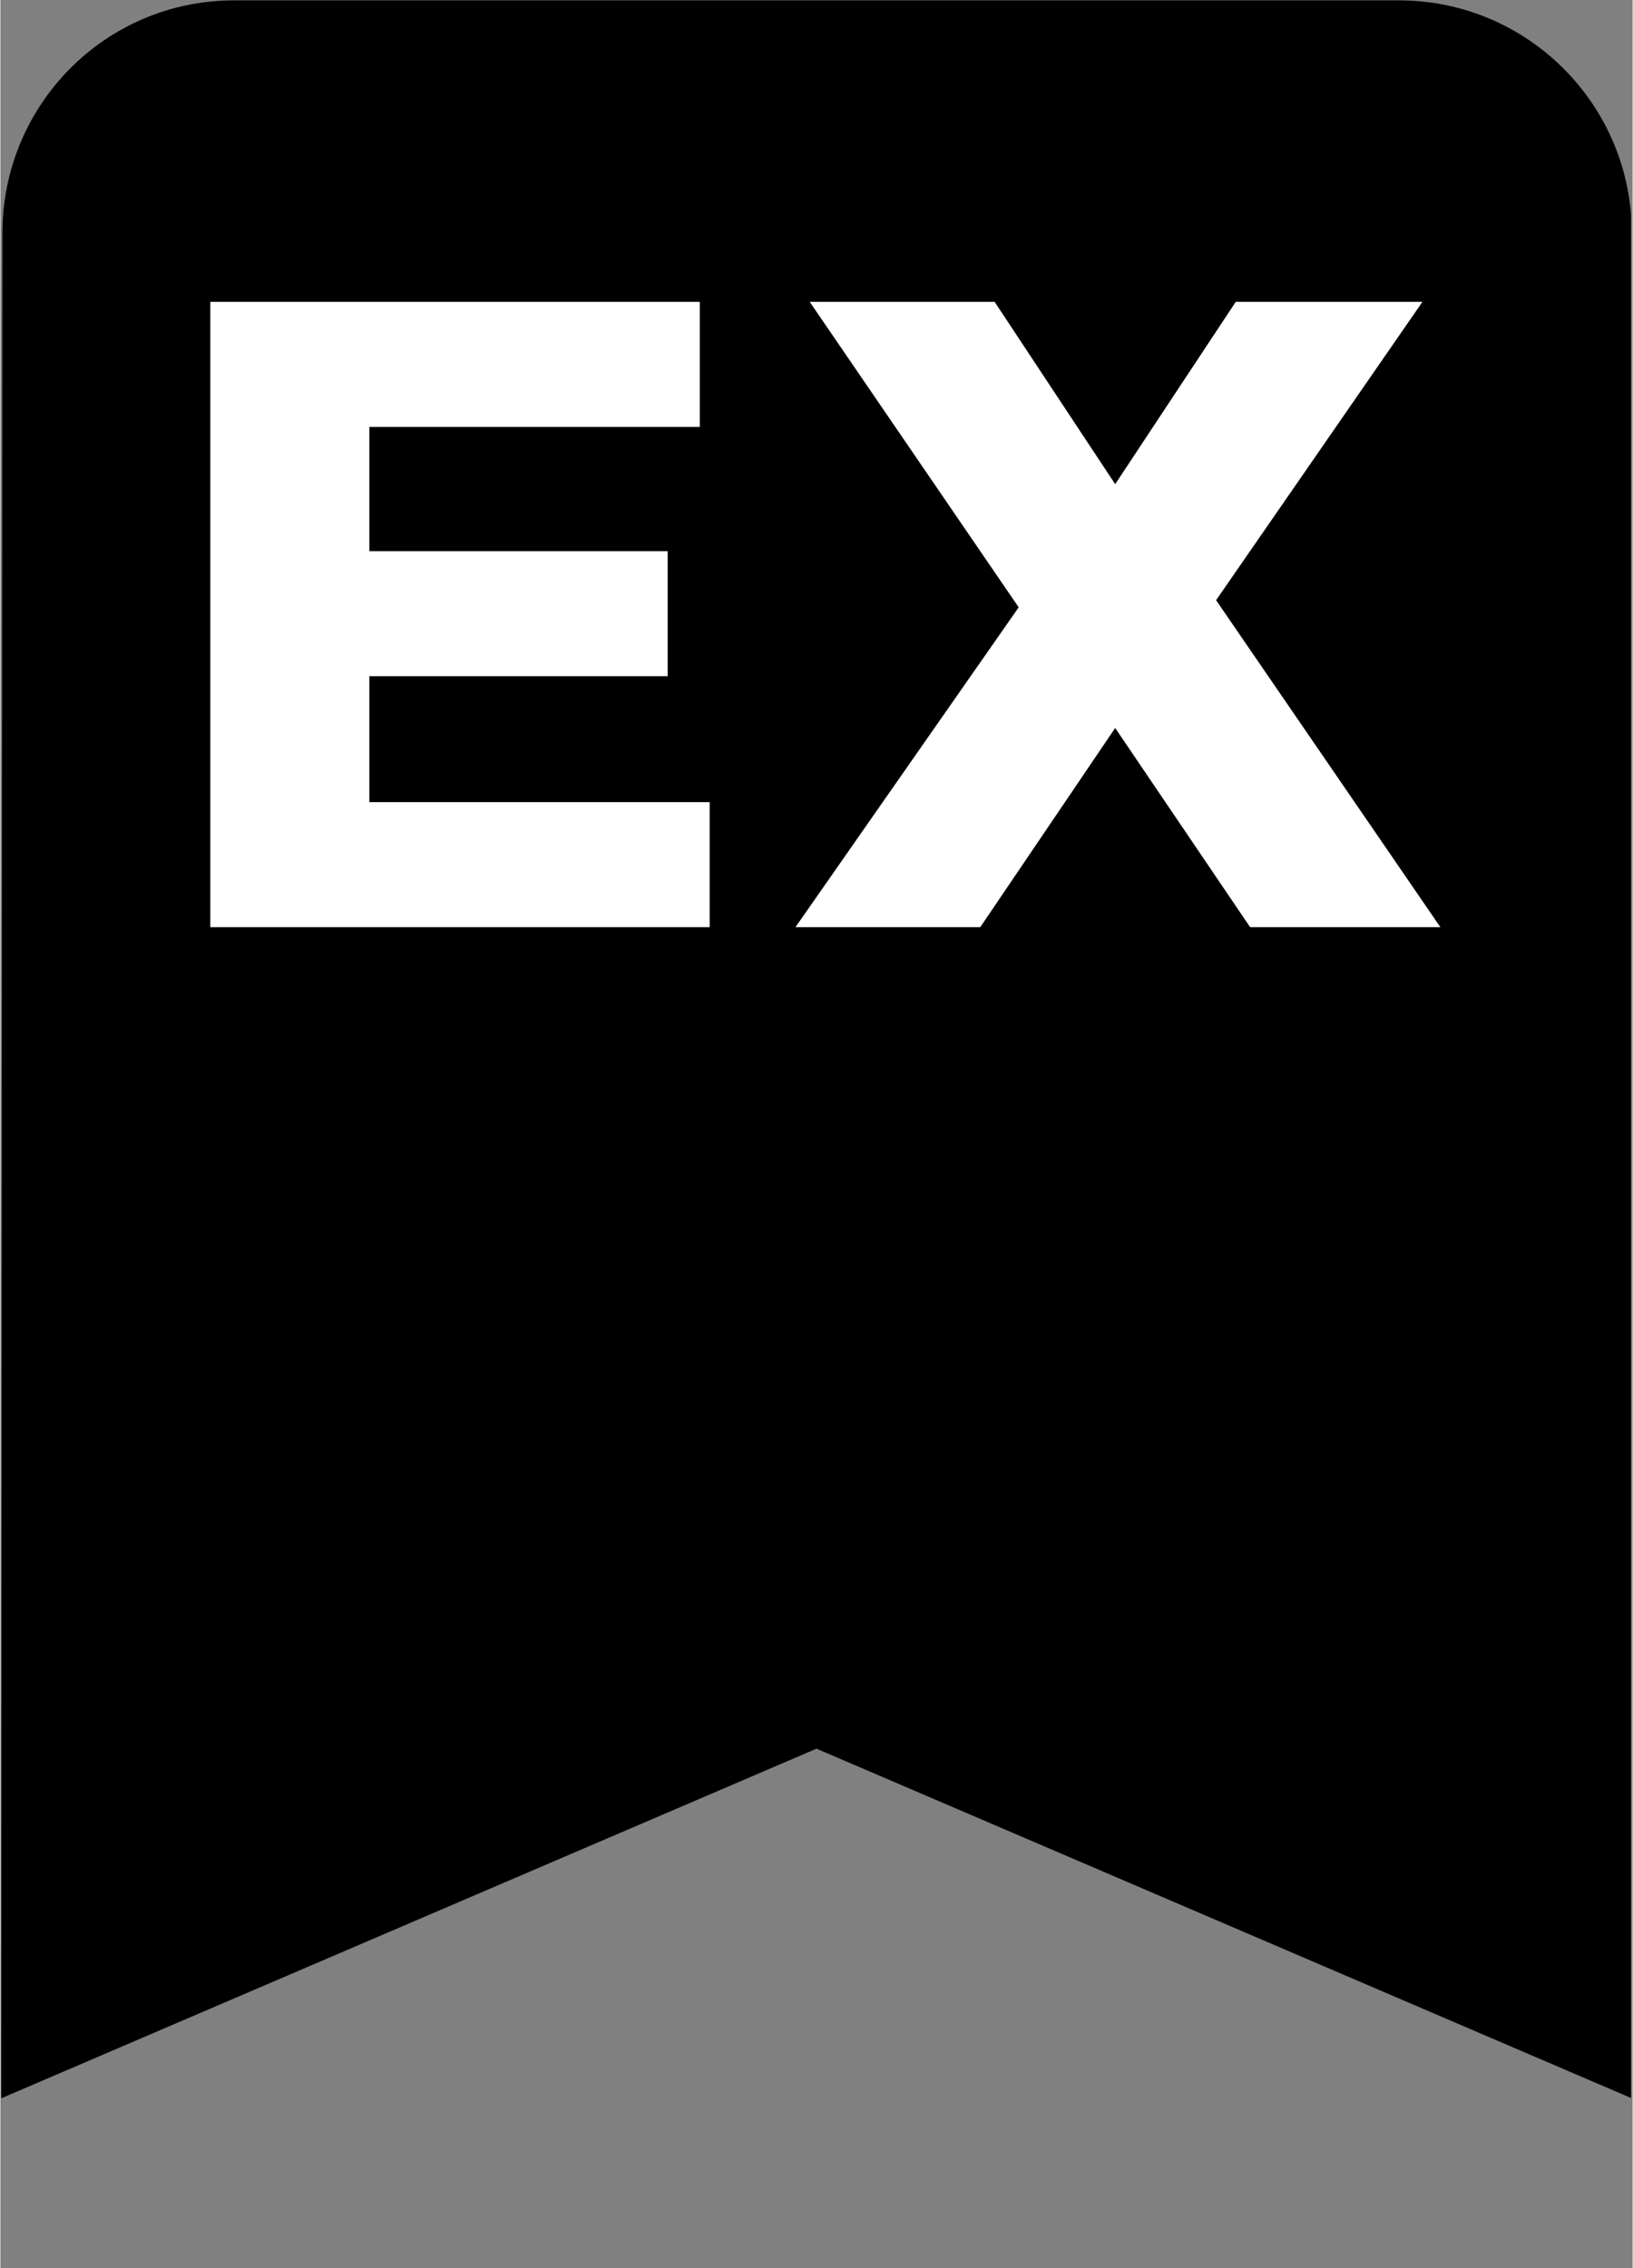 <svg xmlns="http://www.w3.org/2000/svg" xmlns:xlink="http://www.w3.org/1999/xlink" width="324" zoomAndPan="magnify" viewBox="0 0 242.88 337.5" height="450" preserveAspectRatio="xMidYMid meet" version="1.0"><rect x="0" y="0" width="242.88" height="337.5" fill="#808080" stroke="none"/><defs><g/><clipPath id="f4cfe33695"><path d="M 0.121 0 L 242.641 0 L 242.641 312.289 L 0.121 312.289 Z M 0.121 0 " clip-rule="nonzero"/></clipPath></defs><g clip-path="url(#f4cfe33695)"><path fill="#000000" d="M 208.098 0.055 L 34.781 0.055 C 15.633 0.055 0.293 15.578 0.293 34.742 L 0.121 312.23 L 121.441 260.203 L 242.762 312.23 L 242.762 34.742 C 242.762 15.578 227.25 0.055 208.098 0.055 Z M 208.098 0.055 " fill-opacity="1" fill-rule="nonzero"/></g><g fill="#ffffff" fill-opacity="1"><g transform="translate(21.933, 137.965)"><g><path d="M 82.141 -74.438 L 32.969 -74.438 L 32.969 -55.953 L 77.359 -55.953 L 77.359 -37.344 L 32.969 -37.344 L 32.969 -18.609 L 83.609 -18.609 L 83.609 0 L 9.297 0 L 9.297 -93.047 L 82.141 -93.047 Z M 82.141 -74.438 "/></g></g></g><g fill="#ffffff" fill-opacity="1"><g transform="translate(117.636, 137.965)"><g><path d="M 63.266 -48.656 L 96.641 0 L 68.328 0 L 48.25 -29.641 L 28.172 0 L 0.672 0 L 33.891 -47.594 L 2.797 -93.047 L 30.312 -93.047 L 48.25 -65.922 L 66.188 -93.047 L 93.969 -93.047 Z M 63.266 -48.656 "/></g></g></g></svg>